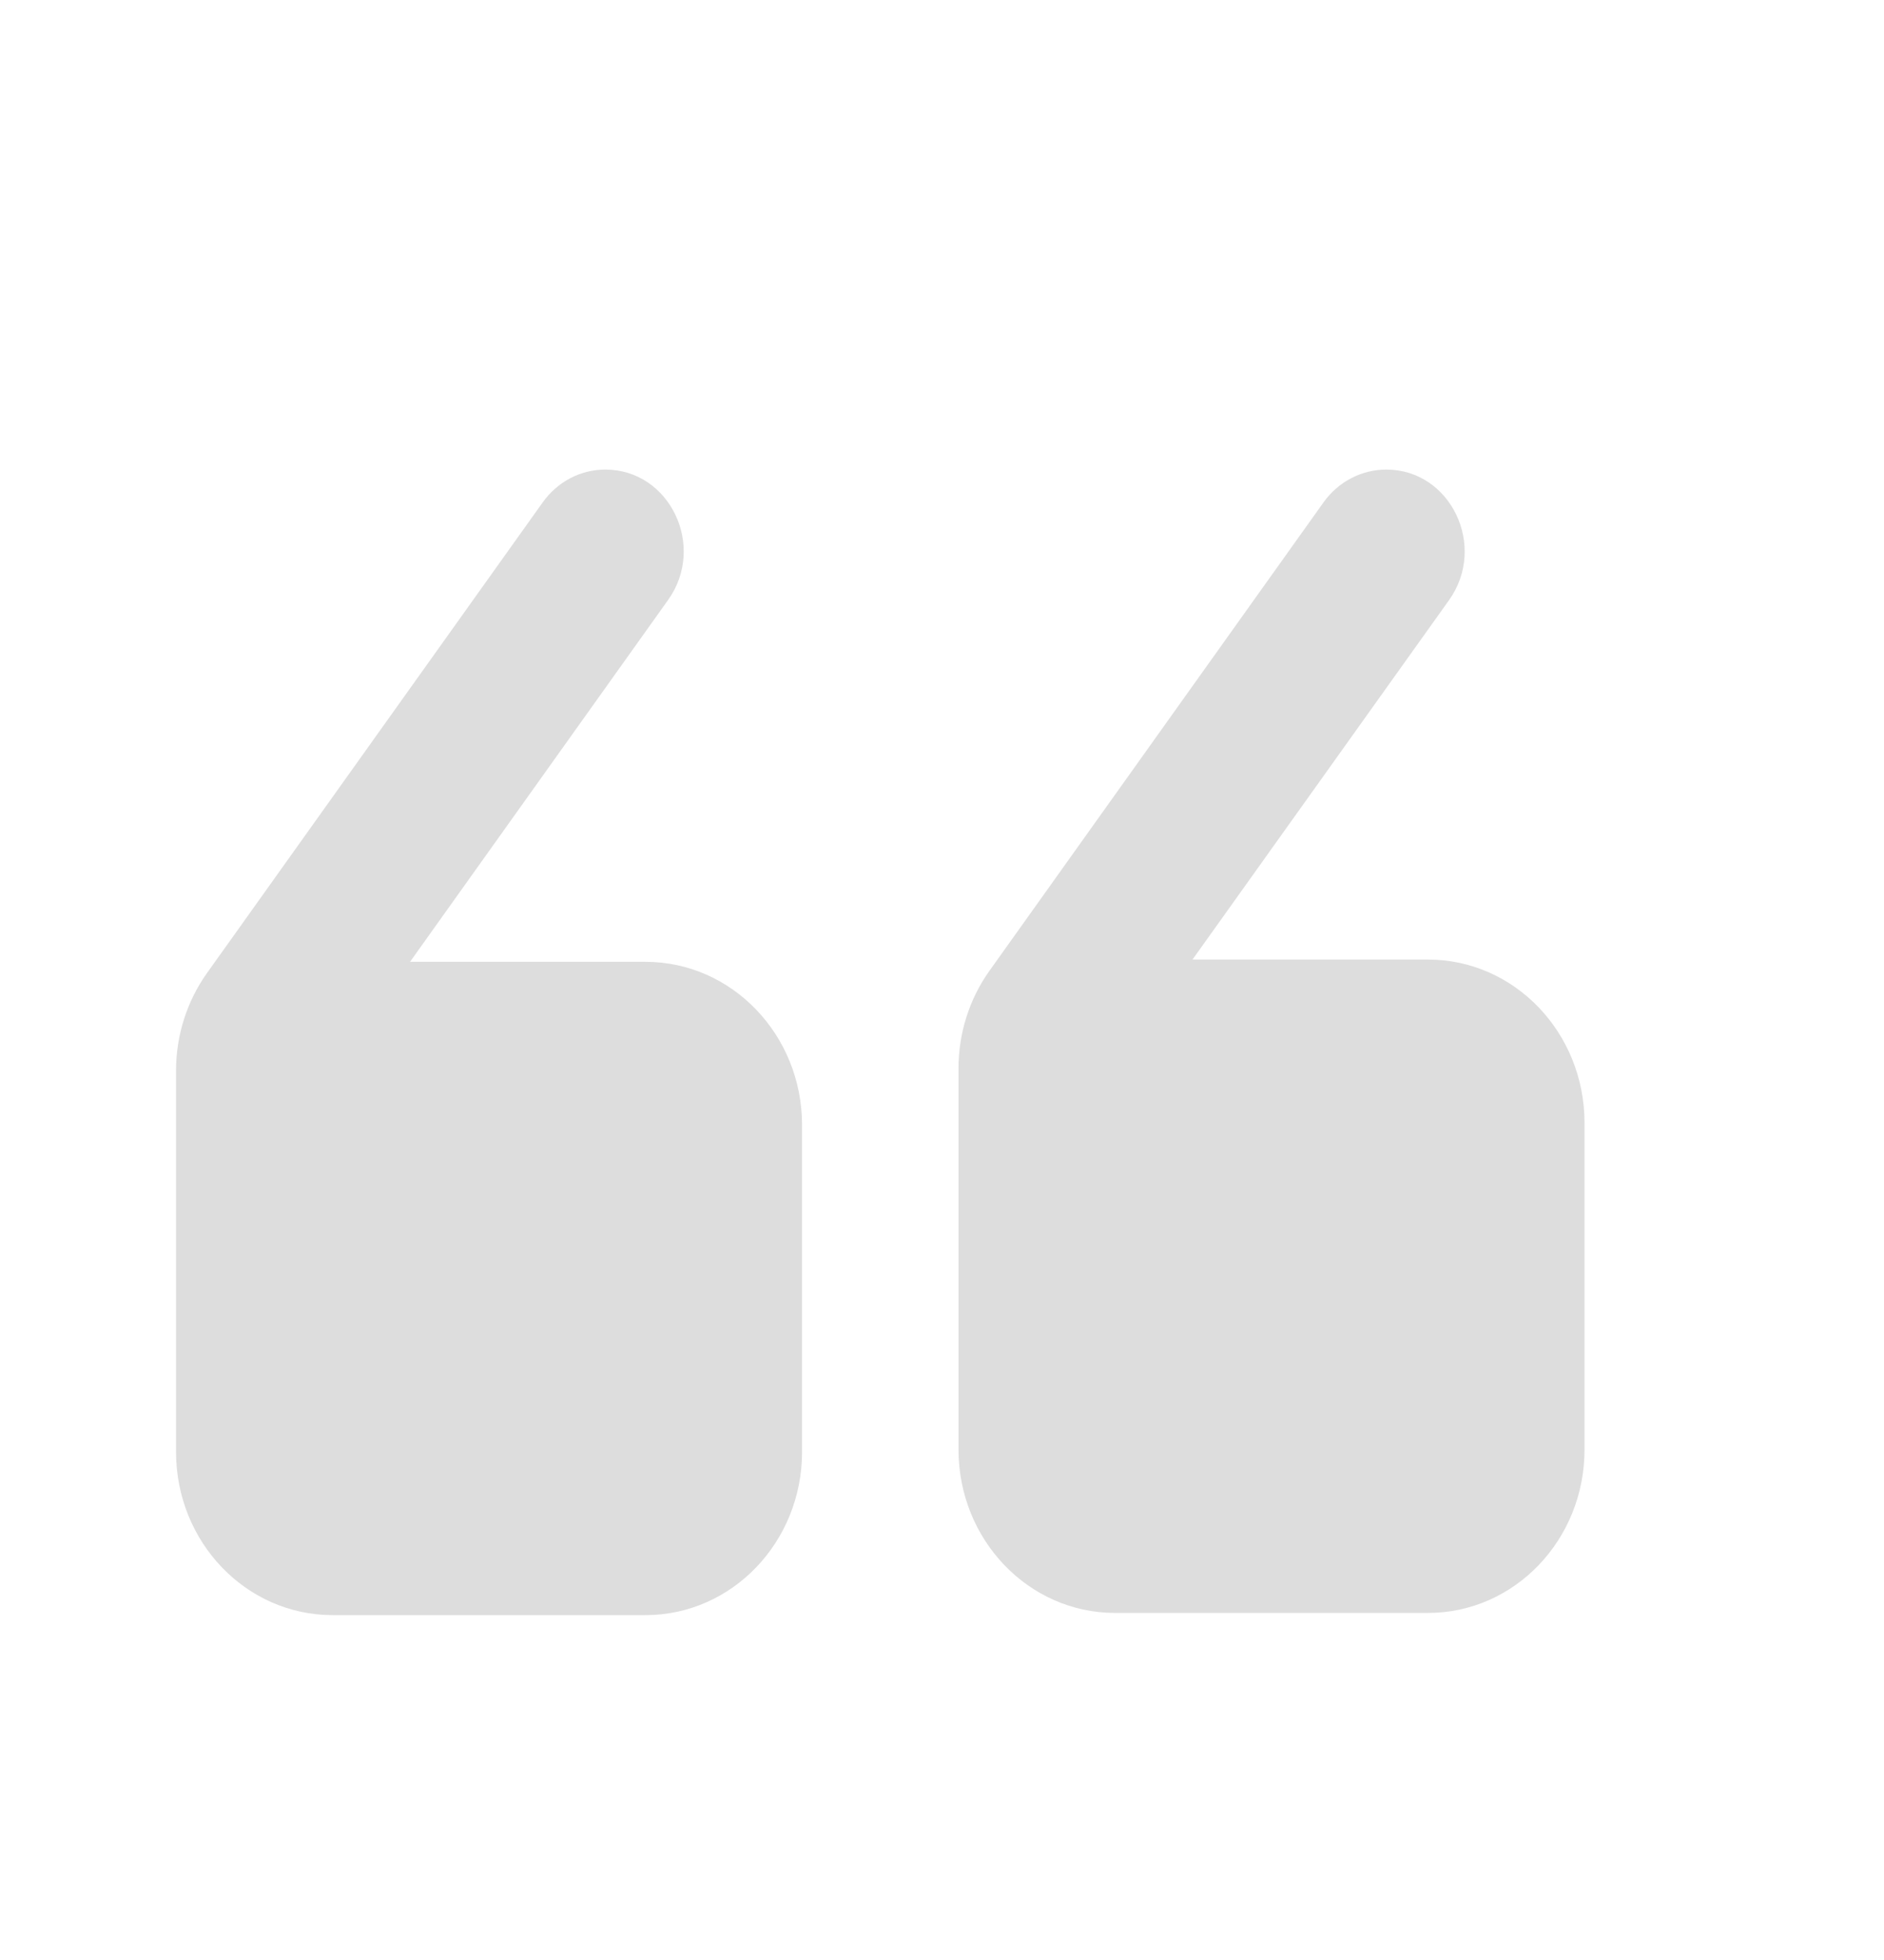 <svg width="25" height="26" viewBox="0 0 25 26" fill="none" xmlns="http://www.w3.org/2000/svg">
<path d="M8.033 6.229C7.704 6.229 7.397 6.39 7.201 6.665L2.746 12.909C2.48 13.283 2.336 13.736 2.336 14.202V19.259C2.336 20.456 3.265 21.425 4.413 21.425H8.566C9.713 21.425 10.643 20.456 10.643 19.259V14.925C10.643 13.729 9.713 12.759 8.566 12.759H5.441L8.866 7.958C9.375 7.244 8.887 6.229 8.033 6.229ZM18.396 6.229C18.068 6.229 17.758 6.39 17.562 6.665L13.129 12.879C12.863 13.253 12.719 13.705 12.719 14.172V19.229C12.719 20.426 13.649 21.396 14.796 21.396H18.949C20.097 21.396 21.026 20.426 21.026 19.229V14.896C21.026 13.699 20.097 12.729 18.949 12.729H15.824L19.229 7.96C19.738 7.245 19.25 6.229 18.396 6.229Z" fill="#DDDDDD"/>
</svg>
